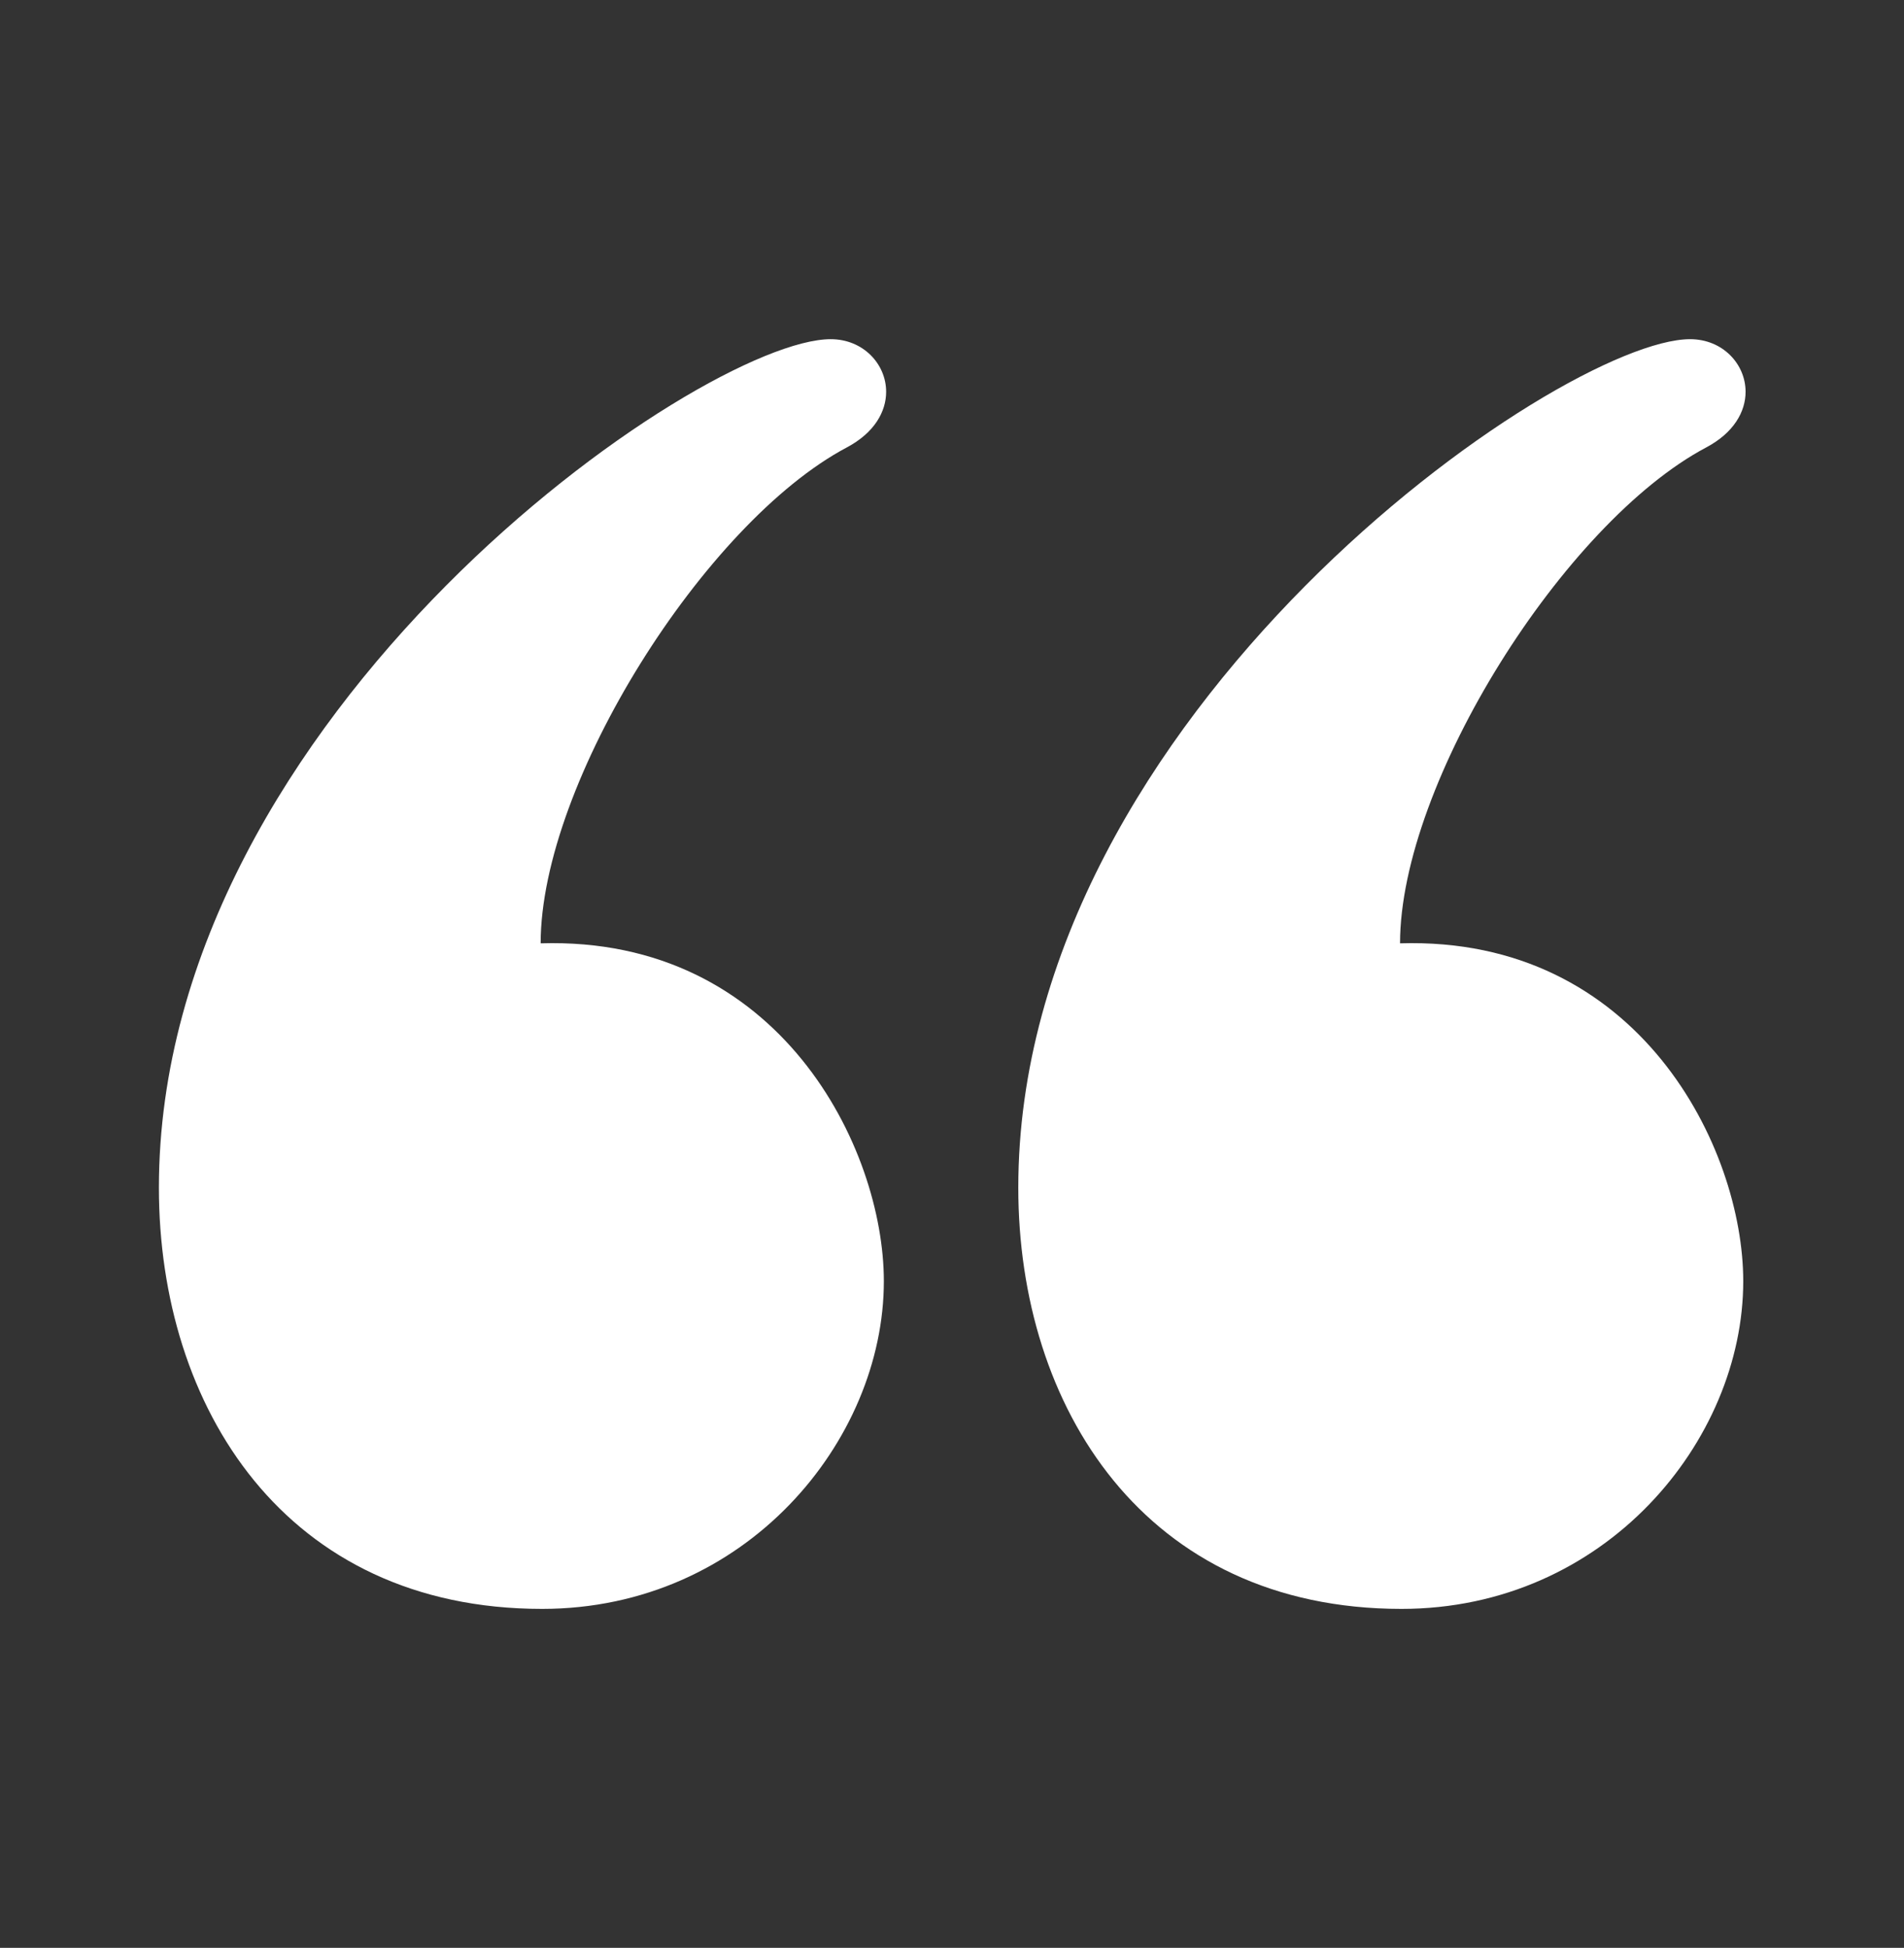 <svg xmlns="http://www.w3.org/2000/svg" width="44" height="45" viewBox="0 0 44 45" fill="none"><rect x="0" y="0" width="44" height="45" fill="#333333" stroke="none"/><path d="M39.057 7.836C39.81 7.836 40.339 8.41 40.339 9.051C40.339 9.506 40.073 9.996 39.427 10.338C36.149 12.076 32.354 18.086 32.354 21.793C37.884 21.624 40.285 26.527 40.285 29.599C40.285 33.279 37.099 37.169 32.387 37.169C26.447 37.169 23.532 32.5 23.532 27.44C23.532 16.476 36.061 7.836 39.057 7.836ZM19.197 7.836C19.948 7.836 20.478 8.41 20.478 9.051C20.478 9.506 20.212 9.996 19.567 10.338C16.289 12.076 12.494 18.086 12.494 21.793C18.023 21.624 20.425 26.527 20.425 29.599C20.425 33.279 17.237 37.169 12.527 37.169C6.585 37.169 3.672 32.5 3.672 27.44C3.672 16.476 16.199 7.836 19.197 7.836Z" fill="white"></path></svg>